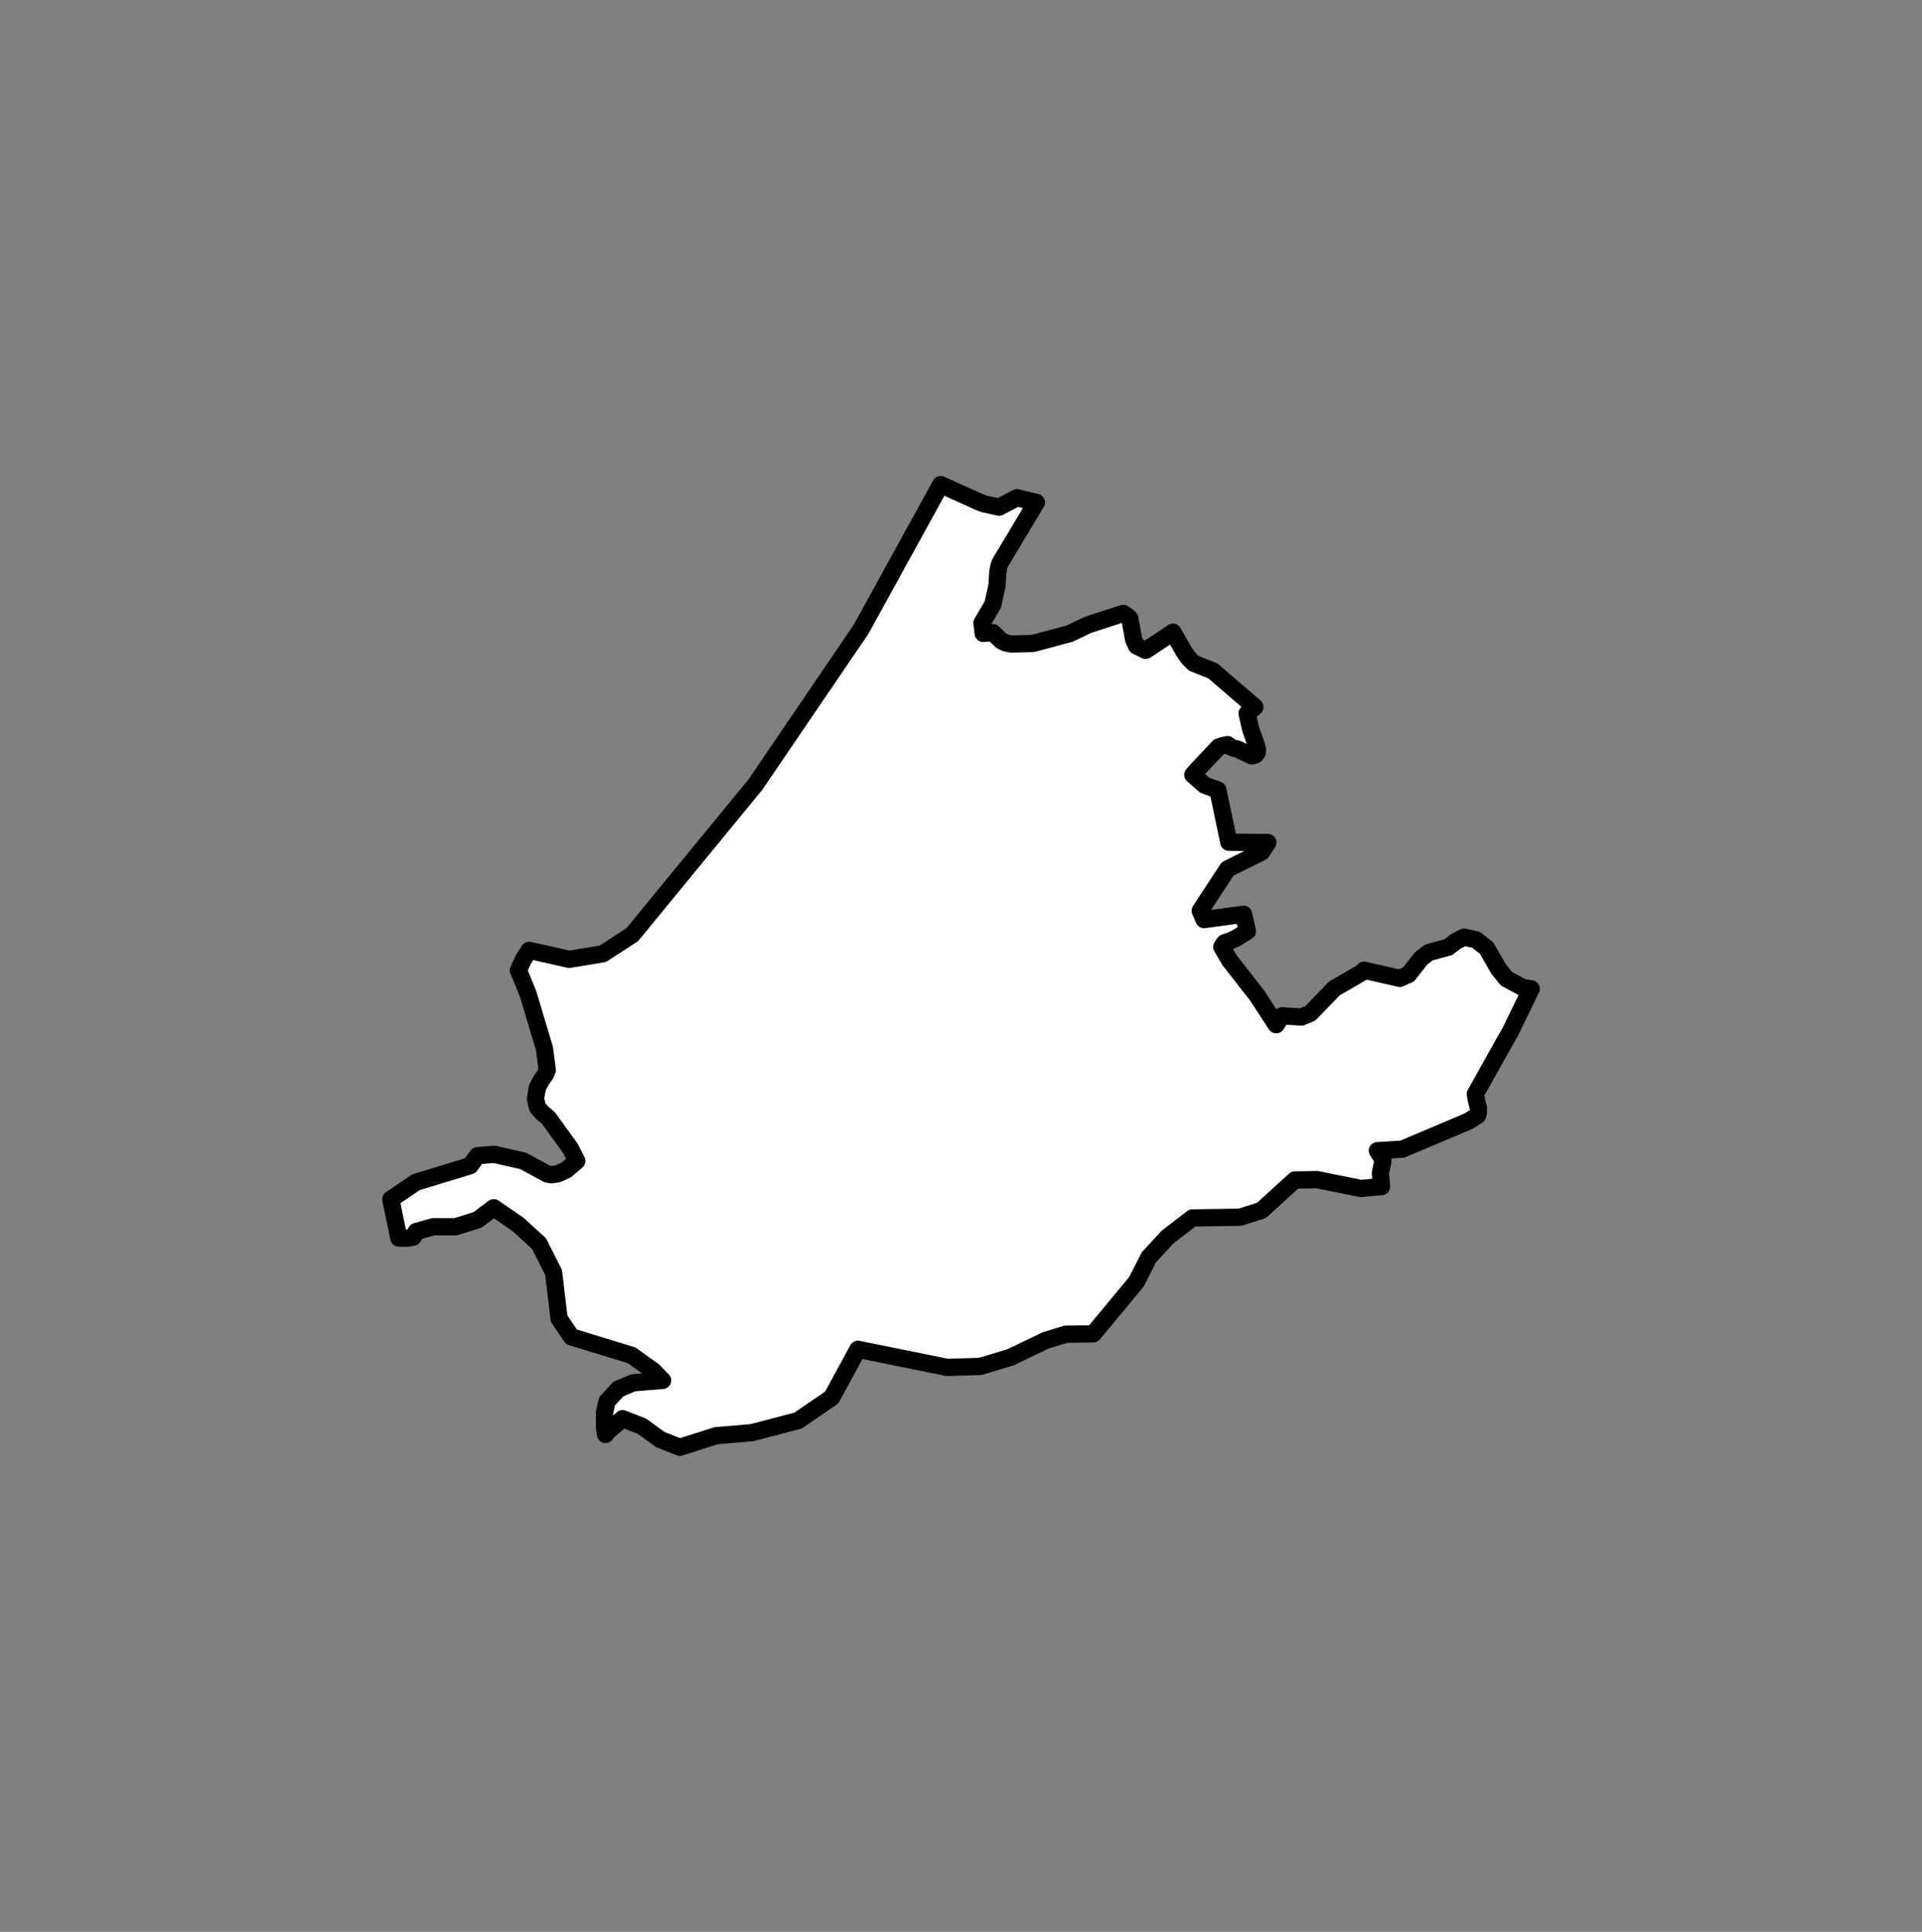 <?xml version="1.0" encoding="utf-8"?>
<!-- Generator: Adobe Illustrator 17.0.0, SVG Export Plug-In . SVG Version: 6.00 Build 0)  -->
<svg version="1.2" baseProfile="tiny" id="Laag_1" xmlns="http://www.w3.org/2000/svg" xmlns:xlink="http://www.w3.org/1999/xlink"
	 x="0px" y="0px" width="139.286px" height="140px" viewBox="0 0 139.286 140" xml:space="preserve">
<rect x="0" y="0" width="139.286" height="140" fill="#808080" stroke="none"/>
<a xlink:href="https://www.blunner.nl/freelancers/zuidholland" >
	
		<polygon id="zuidholland" fill="#ffffff" stroke="#000000" stroke-width="1.25" stroke-linecap="round" stroke-linejoin="round" points="
		110.361,71.566 109.181,70.938 108.592,70.204 107.728,68.702 106.965,68.103 106.101,67.915 105.519,68.208 104.966,68.638 
		103.536,69.031 102.98,69.461 102.071,70.624 101.44,70.901 98.846,70.31 98.716,70.466 96.708,71.629 94.951,73.44 94.32,73.702 
		92.9,73.617 92.483,74.262 91.105,72.147 89.103,69.586 88.54,68.622 88.744,68.319 89.151,68.188 89.608,67.974 90.398,67.479 
		90.119,66.255 87.258,66.642 86.979,65.999 88.967,62.97 91.431,61.746 91.881,61.056 89.053,61.036 88.258,57.251 87.308,56.904 
		86.444,56.147 86.823,55.721 88.317,54.134 88.618,54.034 88.957,53.961 89.161,54.113 89.375,54.214 89.685,54.286 90.717,54.78 
		90.979,54.707 91.115,54.534 91.125,54.286 91.027,53.945 90.63,52.826 90.377,51.701 90.94,51.237 87.89,48.617 86.512,48.07 
		86.13,47.691 85.82,47.25 85.005,45.818 83.025,47.134 82.362,46.807 82.148,46.323 81.877,44.823 81.721,44.669 81.401,44.453 
		78.846,45.28 77.516,45.918 74.844,46.634 73.301,46.671 72.874,46.591 72.573,46.444 71.959,45.849 71.251,45.901 71.163,45.148 
		71.949,43.81 72.253,42.435 72.312,41.482 72.389,41.039 72.477,40.792 75.106,36.409 73.699,36.07 72.399,36.751 71.28,36.504 
		70.921,36.361 68.178,35.121 68.171,35.117 62.411,45.587 54.76,56.836 45.82,67.733 43.681,69.124 41.261,69.523 38.347,68.871 
		37.919,69.548 37.568,70.315 38.266,72.017 39.458,75.995 39.661,77.551 39.524,77.871 39.233,78.271 38.943,78.827 38.806,79.616 
		38.948,80.246 39.31,80.661 39.733,81.008 41.327,83.207 41.801,84.134 41.037,84.786 40.385,85.078 39.921,85.132 39.661,85.078 
		37.919,84.134 35.826,83.656 34.603,83.75 34.068,84.478 30.141,85.678 28.322,86.911 28.903,89.716 29.499,89.737 29.942,89.655 
		30.171,89.245 31.394,88.9 33.009,88.904 34.598,88.41 35.78,87.523 37.552,88.743 39.065,90.124 40.12,92.216 40.517,95.564 
		41.419,96.884 45.774,98.22 47.353,99.352 48.016,100.039 45.886,100.211 44.806,100.667 43.991,101.556 43.803,102.411 
		43.818,103.561 43.884,103.952 43.895,103.936 44.064,103.717 45.119,102.812 46.521,103.358 47.859,104.327 49.269,104.883 
		49.321,104.866 51.896,104.044 54.477,103.827 57.827,102.953 60.272,101.28 62.173,97.784 68.648,99.095 71.047,99.021 
		73.22,98.366 75.801,97.128 77.25,96.69 79.227,96.664 82.362,92.883 83.258,91.116 84.623,89.639 86.415,88.263 89.863,88.211 
		91.419,87.715 93.839,85.513 95.453,85.487 98.632,86.129 100.117,85.988 100.039,85.013 100.204,84.198 100.214,84 99.816,83.388 
		101.624,83.279 106.431,81.246 107.081,80.835 107.14,80.615 107.14,80.306 107.023,79.852 106.916,79.288 109.113,75.355 
		109.404,74.863 110.963,71.66 	"/>
</a>
</svg>
